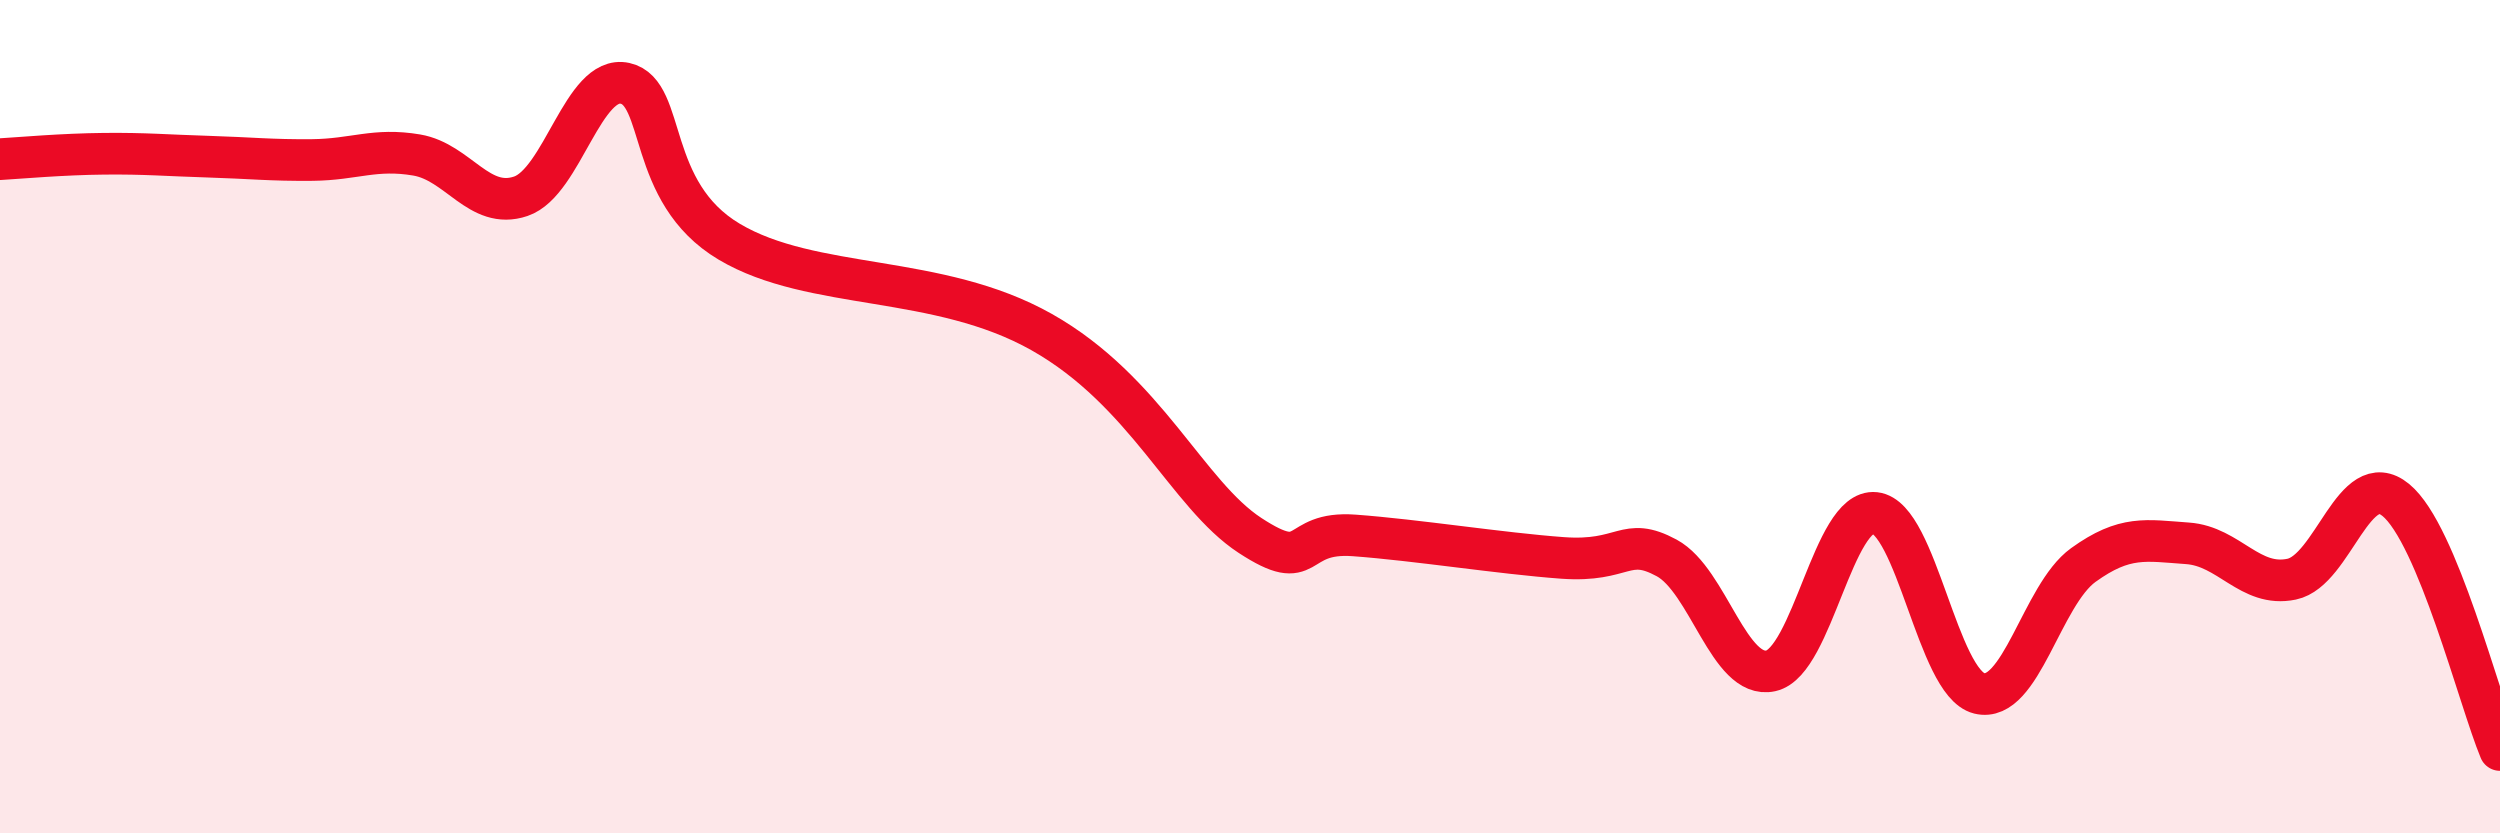 
    <svg width="60" height="20" viewBox="0 0 60 20" xmlns="http://www.w3.org/2000/svg">
      <path
        d="M 0,3.82 C 0.5,3.79 1.5,3.7 2.5,3.69 C 3.5,3.68 4,3.73 5,3.76 C 6,3.79 6.5,3.85 7.5,3.84 C 8.5,3.83 9,3.55 10,3.72 C 11,3.89 11.5,5.05 12.5,4.71 C 13.5,4.37 14,1.78 15,2 C 16,2.22 15.5,4.61 17.5,5.8 C 19.5,6.99 22.5,6.56 25,7.97 C 27.5,9.38 28.5,11.87 30,12.85 C 31.5,13.83 31,12.74 32.5,12.85 C 34,12.96 36,13.28 37.5,13.39 C 39,13.5 39,12.85 40,13.39 C 41,13.93 41.5,16.32 42.5,16.1 C 43.5,15.88 44,12.2 45,12.31 C 46,12.42 46.5,16.39 47.5,16.64 C 48.5,16.89 49,14.28 50,13.56 C 51,12.84 51.5,12.97 52.5,13.04 C 53.5,13.11 54,14.11 55,13.9 C 56,13.69 56.5,11.18 57.5,12 C 58.5,12.82 59.5,16.8 60,18L60 20L0 20Z"
        fill="#EB0A25"
        opacity="0.1"
        stroke-linecap="round"
        stroke-linejoin="round"
      />
      <path
        d="M 0,3.82 C 0.5,3.79 1.5,3.7 2.5,3.69 C 3.5,3.68 4,3.73 5,3.76 C 6,3.79 6.5,3.85 7.5,3.84 C 8.5,3.83 9,3.55 10,3.72 C 11,3.89 11.5,5.05 12.5,4.71 C 13.5,4.37 14,1.78 15,2 C 16,2.22 15.5,4.61 17.5,5.8 C 19.5,6.99 22.5,6.56 25,7.97 C 27.5,9.38 28.5,11.87 30,12.85 C 31.5,13.83 31,12.74 32.5,12.85 C 34,12.96 36,13.28 37.5,13.39 C 39,13.5 39,12.85 40,13.39 C 41,13.93 41.5,16.32 42.5,16.1 C 43.5,15.88 44,12.2 45,12.31 C 46,12.42 46.5,16.39 47.5,16.64 C 48.5,16.89 49,14.28 50,13.56 C 51,12.84 51.5,12.97 52.5,13.04 C 53.5,13.11 54,14.11 55,13.9 C 56,13.69 56.5,11.18 57.5,12 C 58.5,12.82 59.5,16.8 60,18"
        stroke="#EB0A25"
        stroke-width="1"
        fill="none"
        stroke-linecap="round"
        stroke-linejoin="round"
      />
    </svg>
  